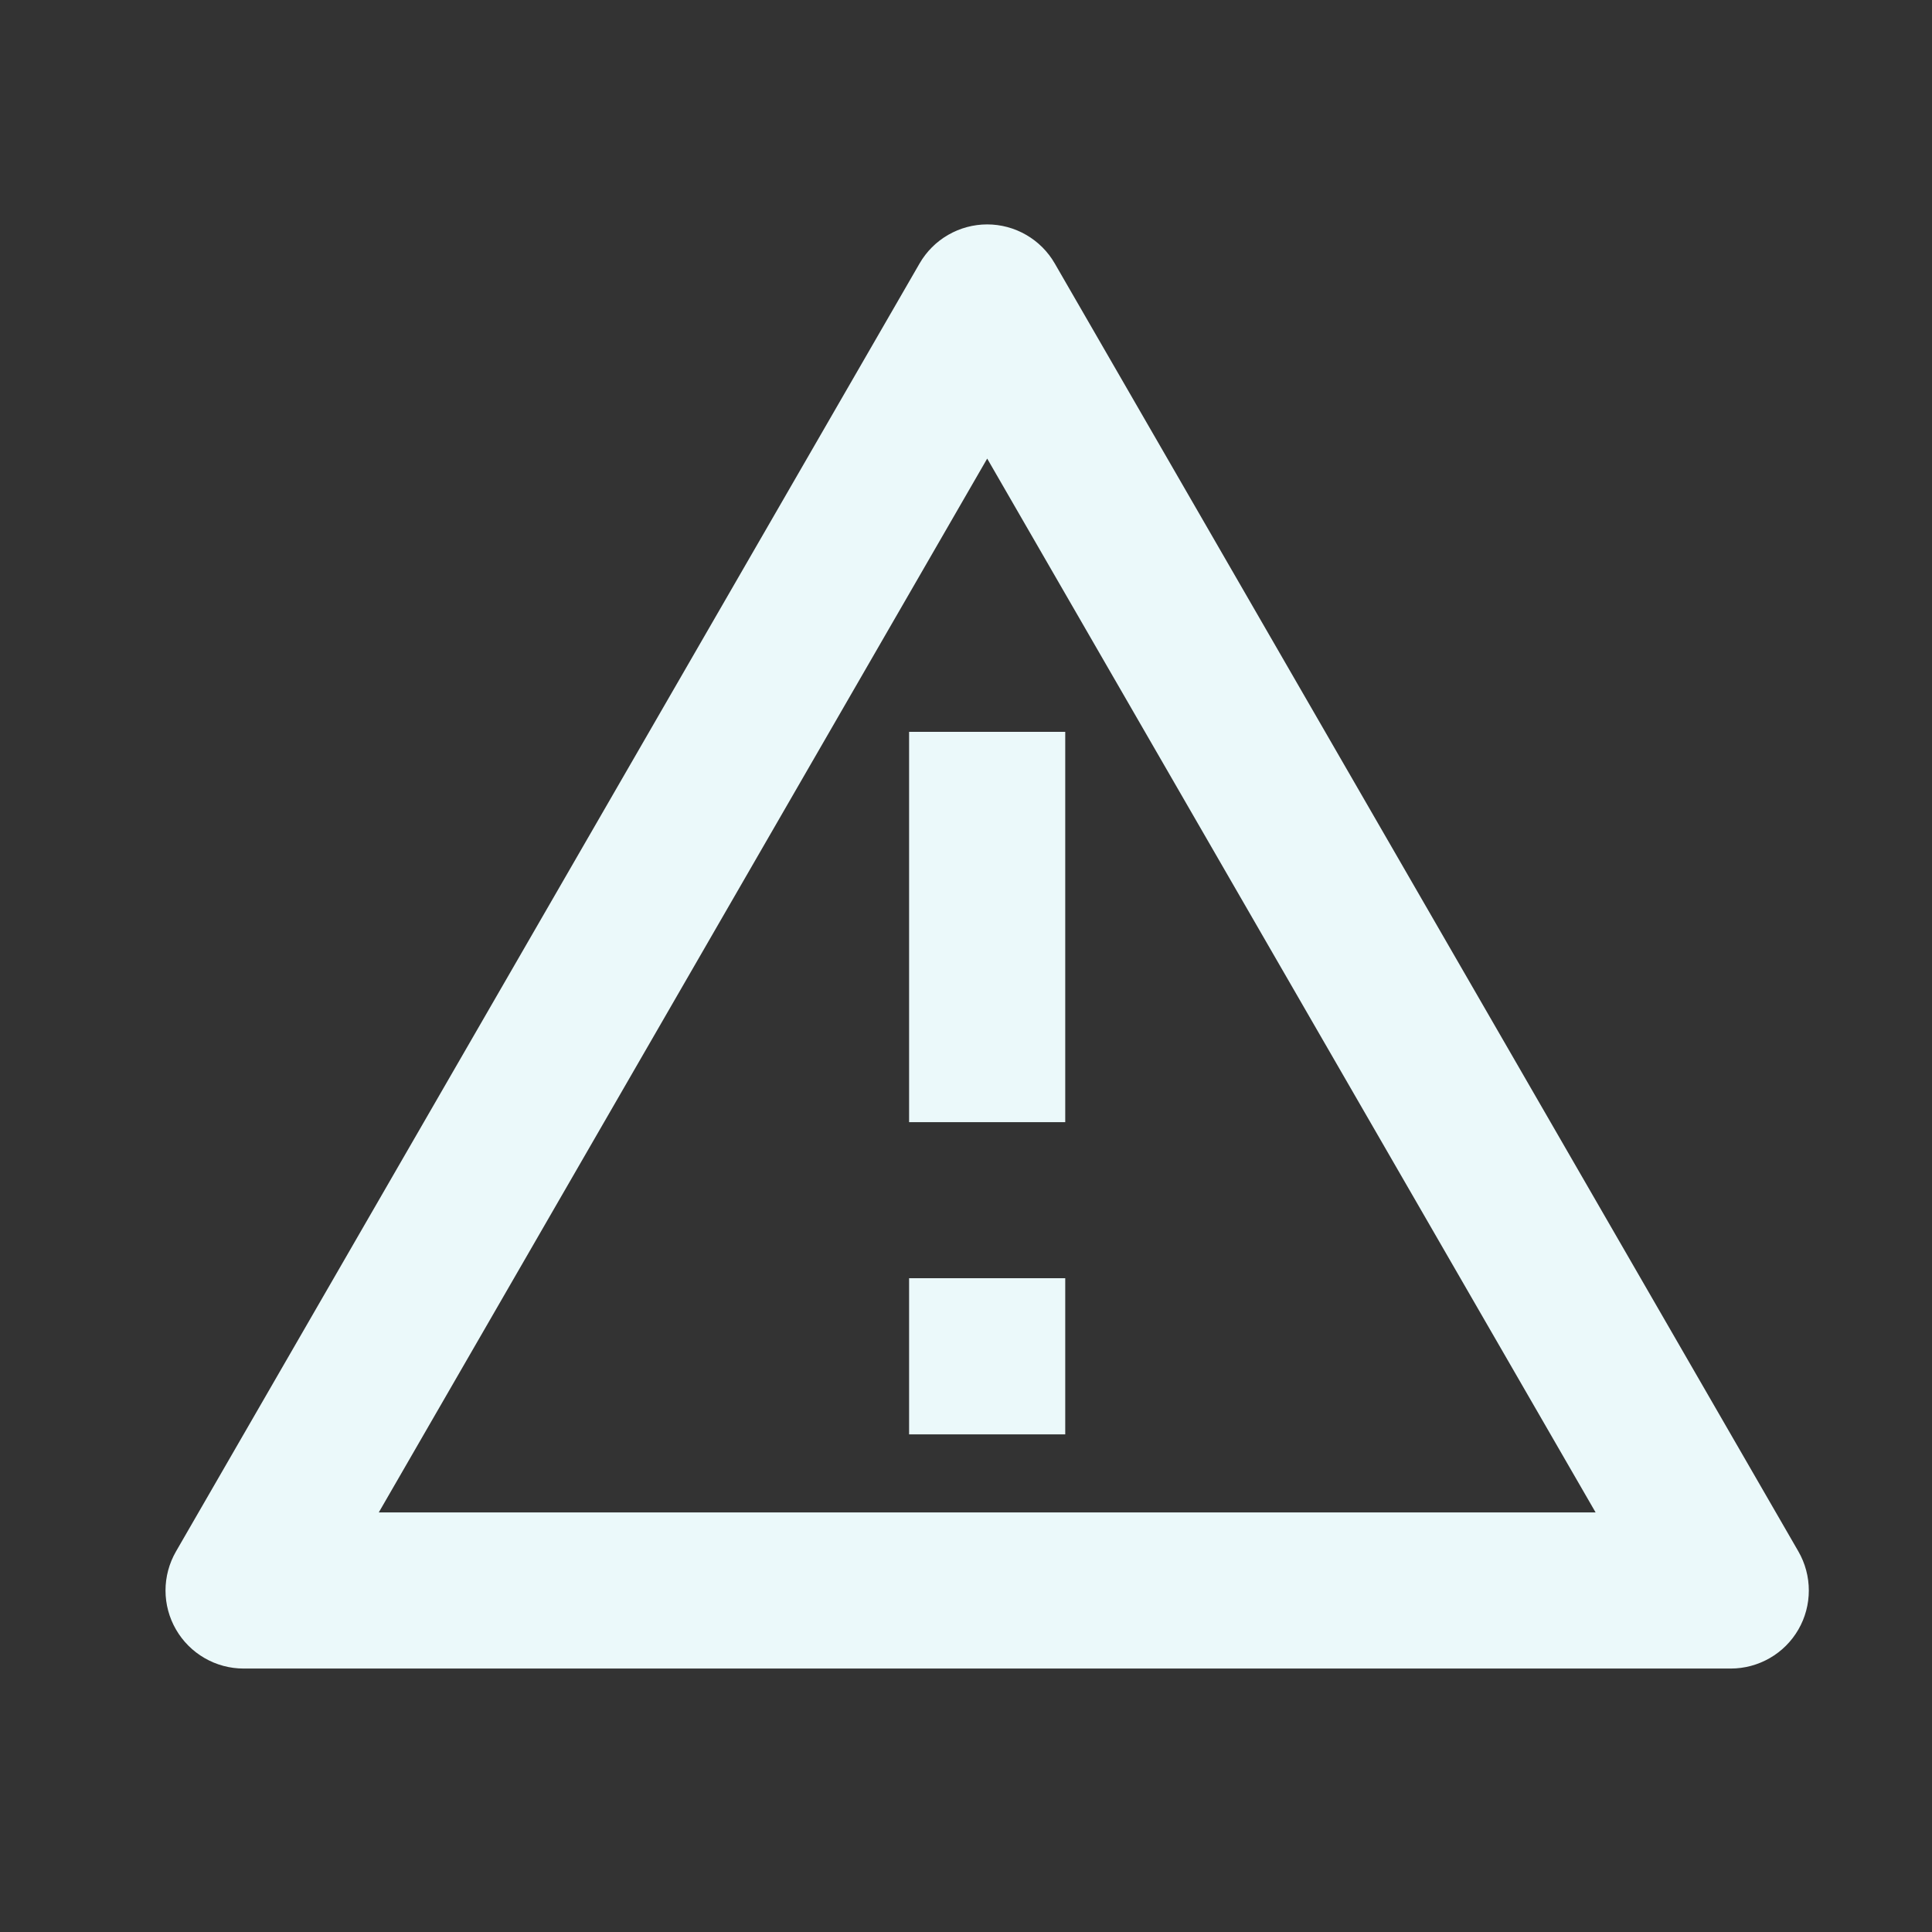 <svg width="33" height="33" viewBox="0 0 33 33" fill="none" xmlns="http://www.w3.org/2000/svg">
<rect x="0" y="0" width="33" height="33" fill="#333333" stroke="none"/>
<path d="M18.016 4.5L30.718 26.5C30.835 26.703 30.896 26.933 30.896 27.167C30.896 27.401 30.835 27.631 30.718 27.833C30.601 28.036 30.433 28.204 30.23 28.321C30.027 28.438 29.797 28.5 29.563 28.5H4.16C3.926 28.5 3.696 28.438 3.494 28.321C3.291 28.204 3.123 28.036 3.006 27.833C2.889 27.631 2.827 27.401 2.827 27.167C2.827 26.933 2.889 26.703 3.006 26.5L15.707 4.5C15.824 4.297 15.992 4.129 16.195 4.012C16.398 3.895 16.628 3.833 16.862 3.833C17.096 3.833 17.326 3.895 17.528 4.012C17.731 4.129 17.899 4.297 18.016 4.5V4.5ZM6.47 25.833H27.254L16.862 7.833L6.47 25.833V25.833ZM15.528 21.833H18.195V24.5H15.528V21.833ZM15.528 12.5H18.195V19.167H15.528V12.5Z" fill="#EBF9FA"/>
</svg>
